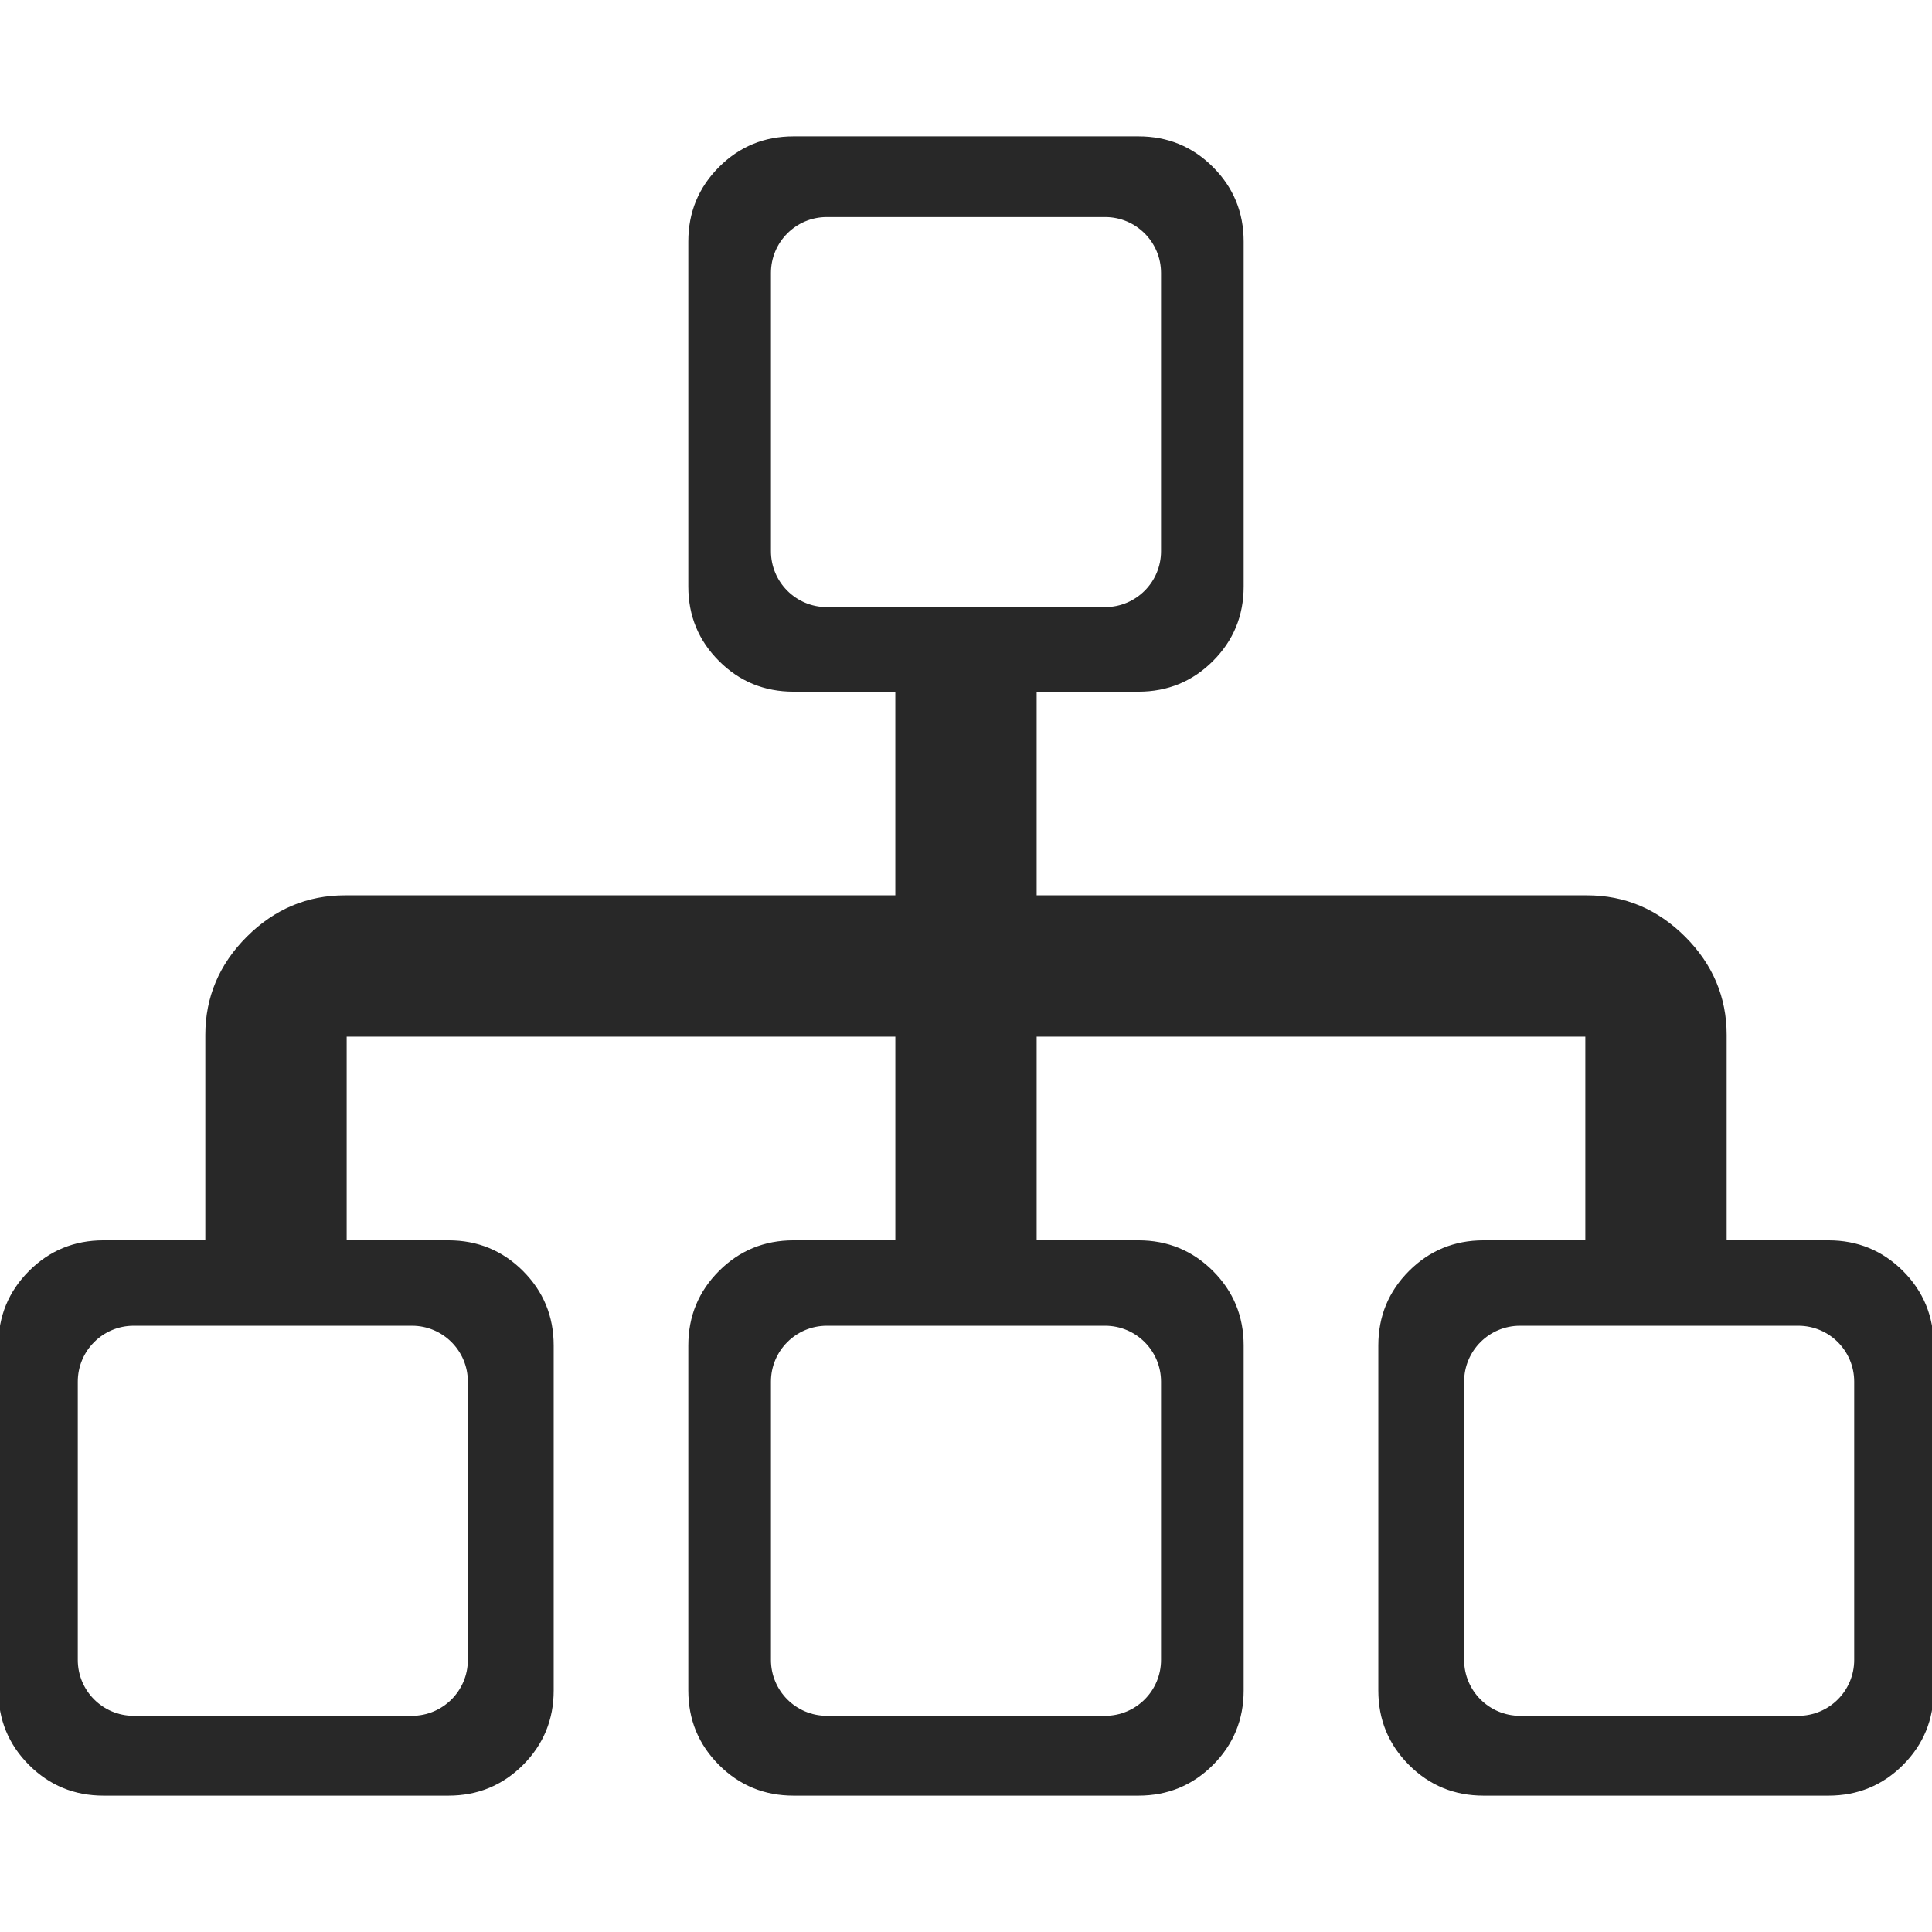 <?xml version="1.0" encoding="UTF-8"?> <svg xmlns="http://www.w3.org/2000/svg" xmlns:xlink="http://www.w3.org/1999/xlink" fill="#282828" version="1.1" id="Capa_1" width="800px" height="800px" viewBox="0 0 578.543 578.543" xml:space="preserve" stroke="#282828"> <g id="SVGRepo_bgCarrier" stroke-width="0"></g> <g id="SVGRepo_tracerCarrier" stroke-linecap="round" stroke-linejoin="round"></g> <g id="SVGRepo_iconCarrier"> <g> <g> <path d="M547.545,371.922h-30.992v-61.988c0-11.188-4.088-20.869-12.264-29.058c-8.184-8.17-17.865-12.265-29.059-12.265H309.93 v-61.989h30.99c8.605,0,15.926-2.999,21.953-9.033c6.021-6.022,9.045-13.335,9.045-21.958V72.318 c0-8.604-3.016-15.924-9.045-21.952c-6.027-6.028-13.348-9.04-21.953-9.04H237.615c-8.611,0-15.93,3.011-21.953,9.04 c-6.028,6.028-9.045,13.341-9.045,21.952V175.63c0,8.623,3.011,15.936,9.045,21.958c6.022,6.034,13.342,9.033,21.953,9.033h30.992 v61.989H103.306c-11.193,0-20.881,4.094-29.058,12.265c-8.183,8.182-12.265,17.871-12.265,29.058v61.988H30.992 c-8.611,0-15.937,3.012-21.952,9.033C3.011,386.99,0,394.303,0,402.914v103.312c0,8.604,3.011,15.924,9.04,21.957 c6.022,6.023,13.341,9.033,21.952,9.033h103.312c8.604,0,15.924-3.01,21.952-9.033c6.022-6.033,9.045-13.348,9.045-21.957V402.914 c0-8.605-3.017-15.924-9.045-21.959c-6.028-6.021-13.348-9.033-21.952-9.033h-30.992v-61.988h165.301v61.988h-30.998 c-8.611,0-15.93,3.012-21.953,9.033c-6.028,6.035-9.045,13.348-9.045,21.959v103.312c0,8.604,3.011,15.924,9.045,21.957 c6.022,6.023,13.342,9.033,21.953,9.033H340.92c8.605,0,15.926-3.01,21.953-9.033c6.021-6.033,9.045-13.348,9.045-21.957V402.914 c0-8.605-3.016-15.924-9.045-21.959c-6.027-6.021-13.348-9.033-21.953-9.033h-30.99v-61.988H475.23v61.988h-30.992 c-8.611,0-15.93,3.012-21.951,9.033c-6.029,6.035-9.047,13.348-9.047,21.959v103.312c0,8.604,3.012,15.924,9.047,21.957 c6.021,6.023,13.34,9.033,21.951,9.033h103.312c8.604,0,15.93-3.01,21.951-9.033c6.023-6.033,9.041-13.348,9.041-21.957V402.914 c0-8.605-3.018-15.924-9.041-21.959C563.475,374.934,556.148,371.922,547.545,371.922z M123.361,396.5 c9.523,0,17.24,7.719,17.24,17.24v83.33c0,9.523-7.717,17.24-17.24,17.24h-83.33c-9.523,0-17.24-7.717-17.24-17.24v-83.33 c0-9.521,7.717-17.24,17.24-17.24H123.361L123.361,396.5z M330.934,396.5c9.521,0,17.24,7.719,17.24,17.24v83.33 c0,9.523-7.719,17.24-17.24,17.24h-83.331c-9.522,0-17.24-7.717-17.24-17.24v-83.33c0-9.521,7.717-17.24,17.24-17.24H330.934 L330.934,396.5z M247.603,182.3c-9.522,0-17.24-7.717-17.24-17.24V81.73c0-9.522,7.717-17.24,17.24-17.24h83.331 c9.521,0,17.24,7.717,17.24,17.24v83.33c0,9.522-7.719,17.24-17.24,17.24H247.603z M555.744,497.07 c0,9.523-7.717,17.24-17.238,17.24h-83.33c-9.523,0-17.24-7.717-17.24-17.24v-83.33c0-9.521,7.717-17.24,17.24-17.24h83.33 c9.521,0,17.238,7.719,17.238,17.24V497.07z"></path> </g> </g> </g> </svg> 